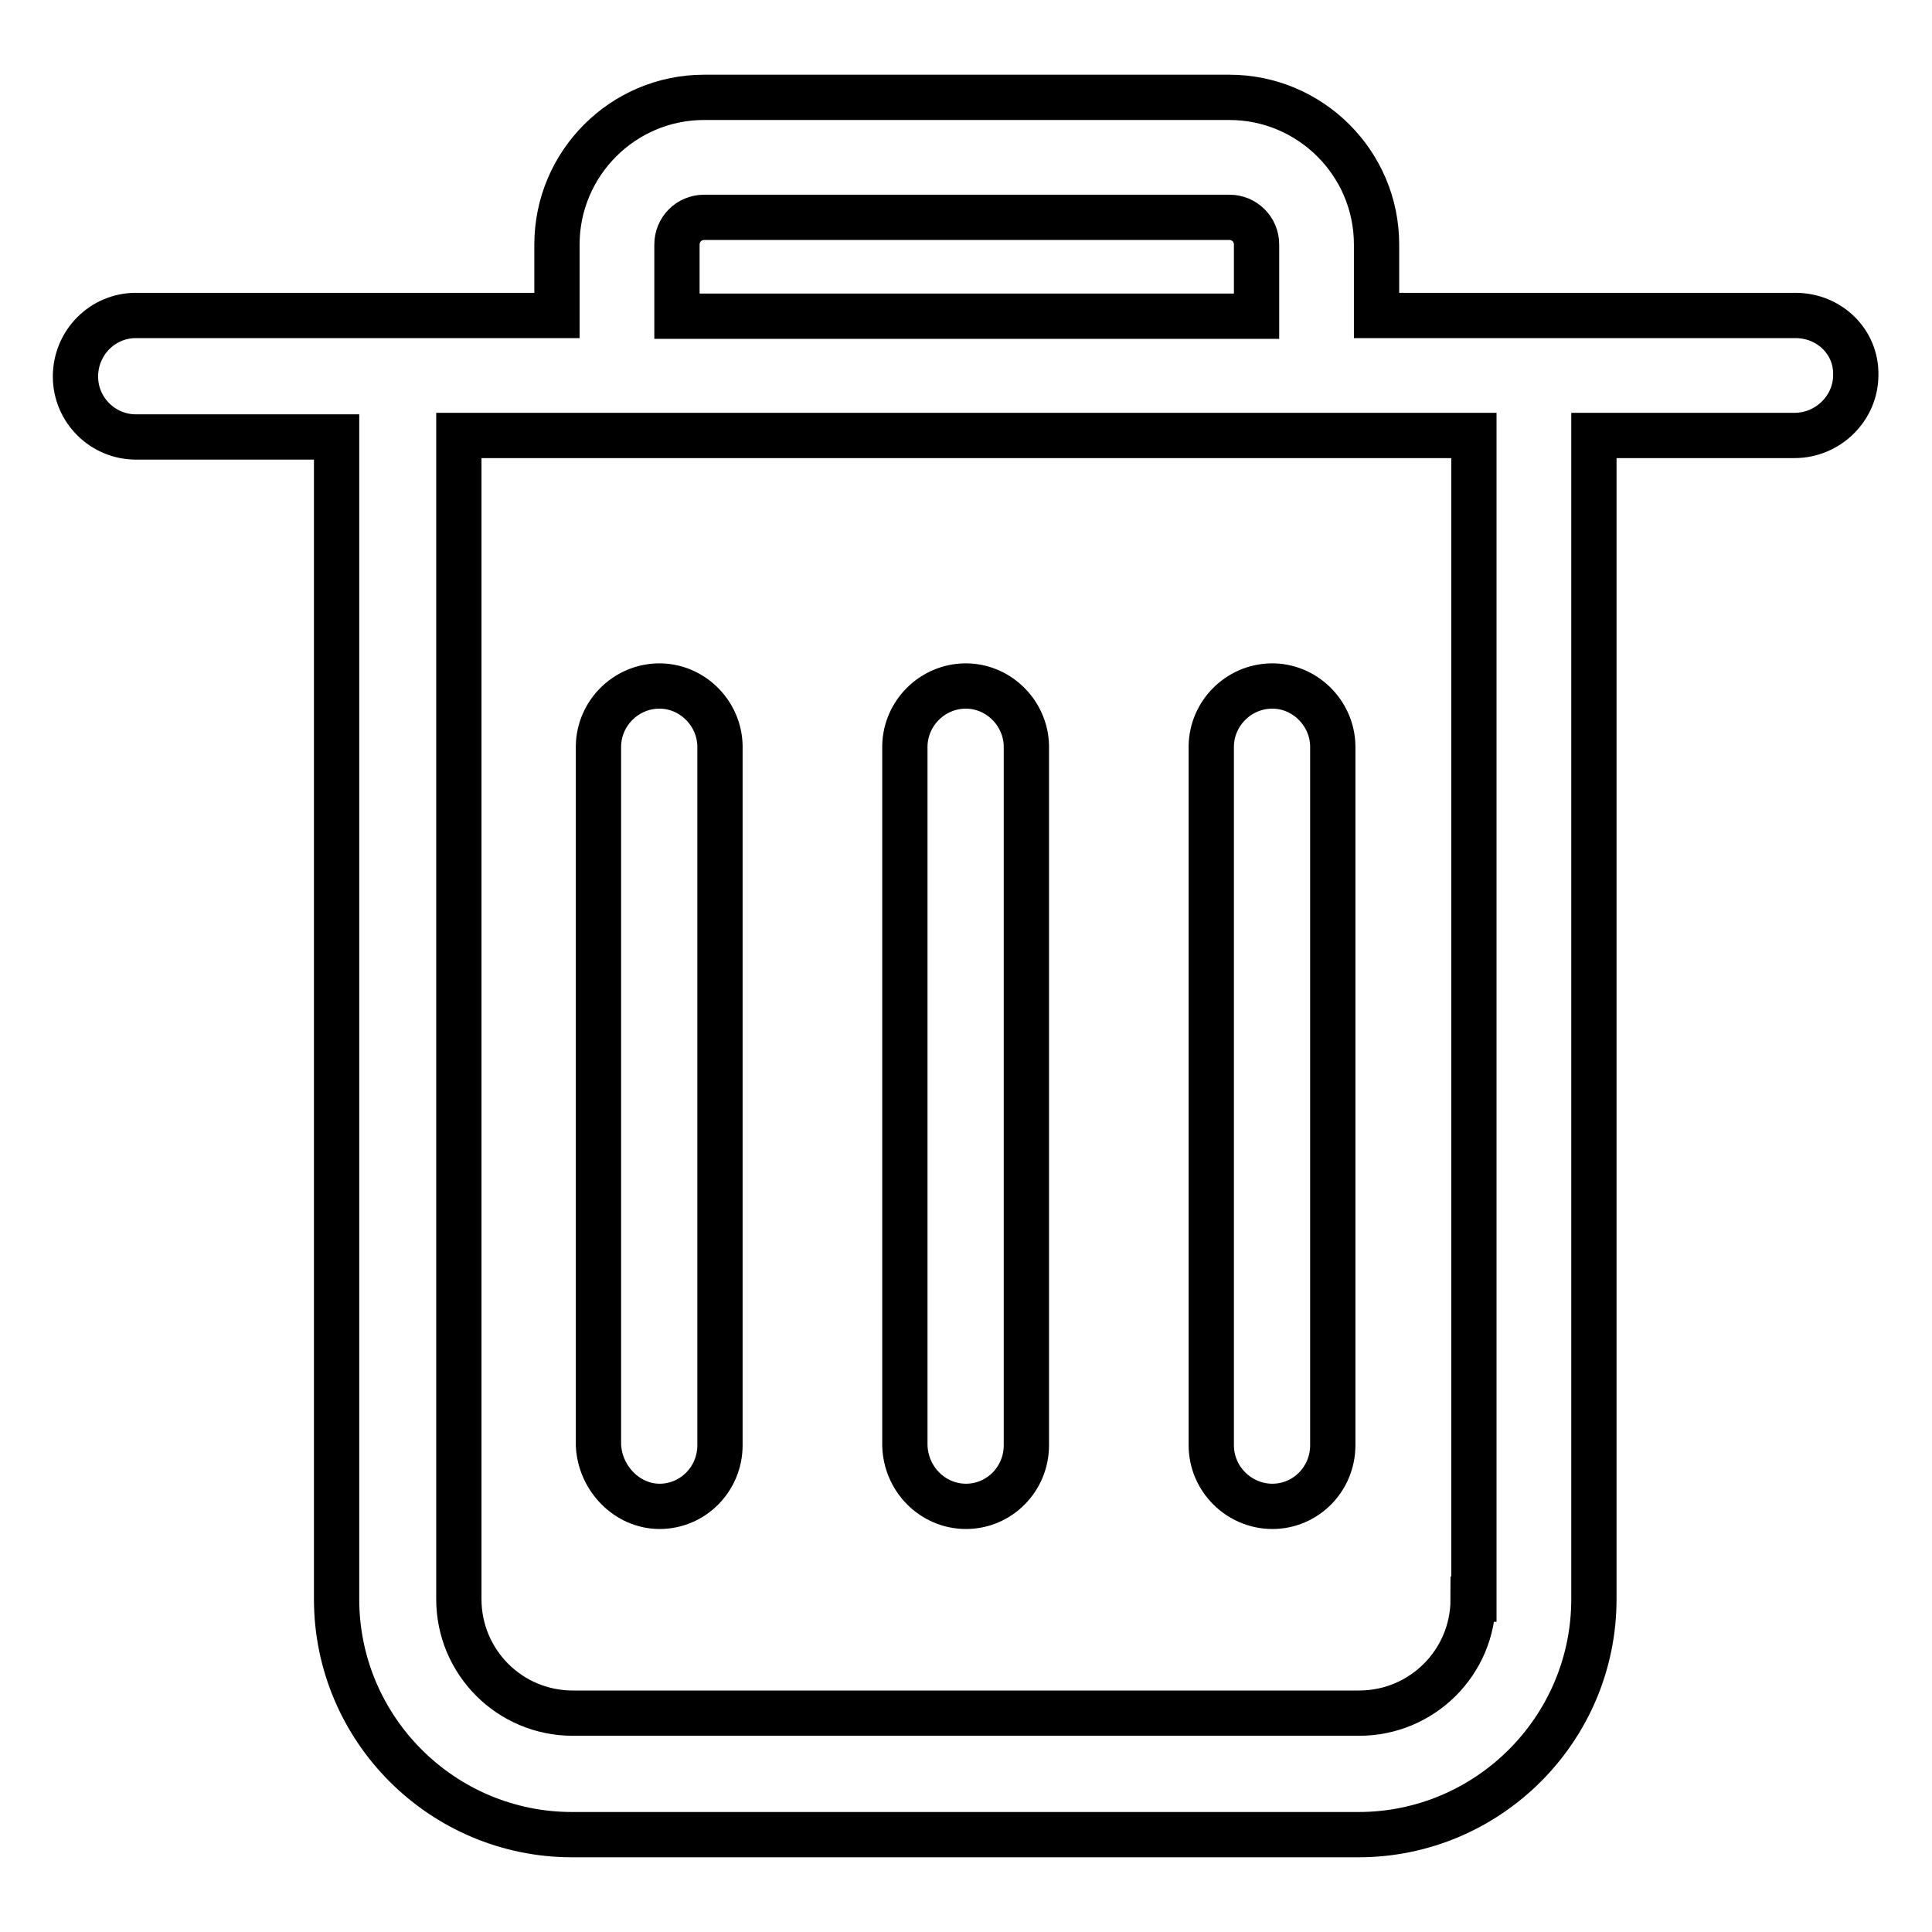 <?xml version="1.0" encoding="utf-8"?>
<!-- Svg Vector Icons : http://www.onlinewebfonts.com/icon -->
<!DOCTYPE svg PUBLIC "-//W3C//DTD SVG 1.1//EN" "http://www.w3.org/Graphics/SVG/1.1/DTD/svg11.dtd">
<svg version="1.1" xmlns="http://www.w3.org/2000/svg" xmlns:xlink="http://www.w3.org/1999/xlink" x="0px" y="0px" viewBox="0 0 256 256" enable-background="new 0 0 256 256" xml:space="preserve">
<g> <path stroke-width="6" fill-opacity="0" stroke="#000000"  d="M128,199.6c4.4,0,8-3.6,8-8.1V98.8c-0.1-4.4-3.8-8-8.2-7.9c-4.3,0.1-7.8,3.6-7.9,7.9v92.7 C120,196,123.6,199.6,128,199.6z M168.6,199.6c4.4,0,8-3.6,8-8.1V98.8c-0.1-4.4-3.8-8-8.2-7.9c-4.3,0.1-7.8,3.6-7.9,7.9v92.7 C160.5,196,164.2,199.6,168.6,199.6z M87.4,199.6c4.4,0,8-3.6,8-8.1V98.8c-0.1-4.4-3.8-8-8.2-7.9c-4.3,0.1-7.8,3.6-7.9,7.9v92.7 C79.5,195.9,83.1,199.6,87.4,199.6z M237.9,41.8h-55.5v-9.4c0-10.8-8.8-19.5-19.5-19.5H93.3c-10.8,0-19.5,8.8-19.5,19.5v9.4H18 c-4.4,0-8,3.6-8,8.1c0,4.4,3.6,8,8,8h26.6v154c0,17.2,14,31.2,31.2,31.2h104.2c17.2,0,31.2-14,31.2-31.2V57.7h26.6 c4.4,0,8.1-3.6,8.1-8C246,45.3,242.4,41.8,237.9,41.8L237.9,41.8z M89.7,32.4c0-2,1.6-3.6,3.6-3.6c0,0,0.1,0,0.1,0h69.5 c2,0,3.6,1.6,3.6,3.6c0,0,0,0,0,0.1v9.4H89.7V32.4z M195.2,211.9c0,8.4-6.8,15.1-15.1,15.1H75.9c-8.4,0-15.1-6.8-15.1-15.1V57.7 h134.5V211.9z"/></g>
</svg>